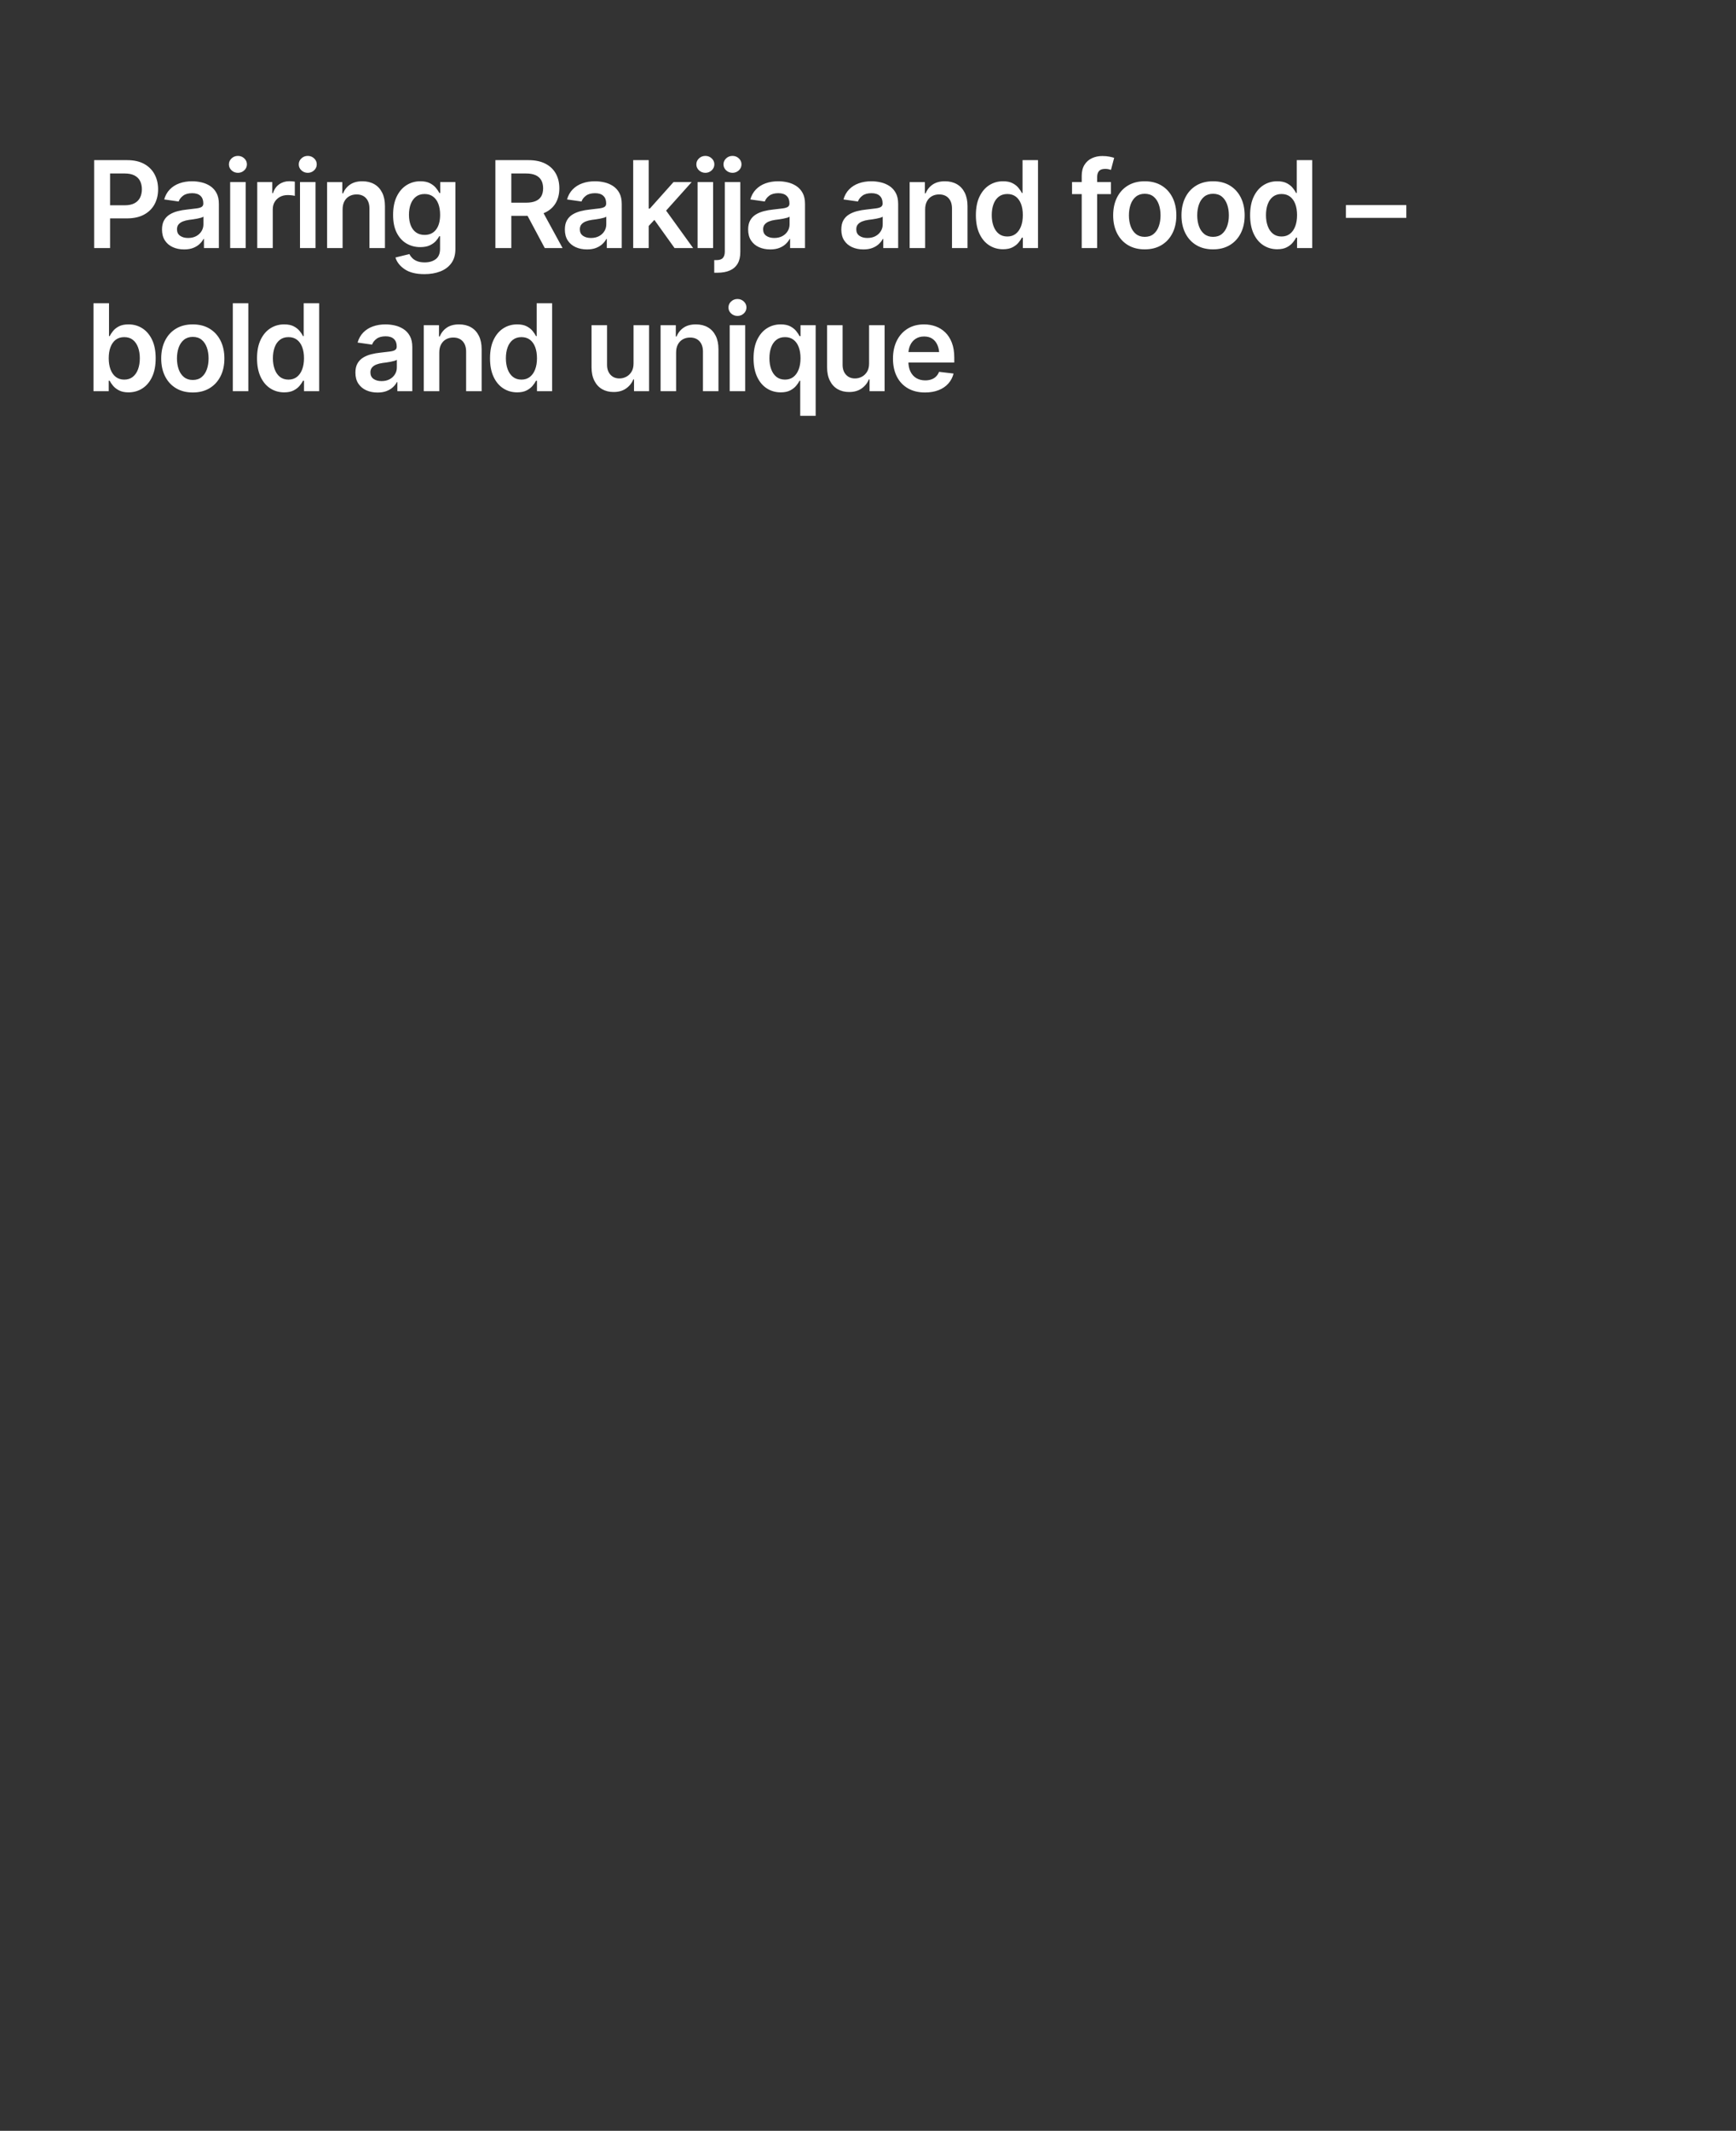 <?xml version="1.0" encoding="UTF-8"?>
<svg id="Layer_1" xmlns="http://www.w3.org/2000/svg" width="1092" height="1340" xmlns:xlink="http://www.w3.org/1999/xlink" version="1.1" viewBox="0 0 1092 1340">
  <rect x="0" y="0" width="1092" height="1340" fill="#333333" stroke="none"/>
  <!-- Generator: Adobe Illustrator 29.5.0, SVG Export Plug-In . SVG Version: 2.1.0 Build 137)  -->
  <defs>
    <style>
      .st0 {
        fill: none;
      }

      .st1 {
        fill: #fff;
      }

      .st2 {
        clip-path: url(#clippath);
      }
    </style>
    <clipPath id="clippath">
      <rect class="st0" width="1092" height="1340"/>
    </clipPath>
  </defs>
  <g class="st2">
    <path class="st1" d="M590.411,245.35c2.486-.977,4.527-2.362,6.123-4.156,1.596-1.793,2.691-3.89,3.284-6.29l-9.129-1.076c-.445,1.187-1.082,2.183-1.911,2.987-.829.804-1.818,1.404-2.968,1.8-1.151.396-2.419.594-3.804.594-2.128,0-3.989-.47-5.585-1.41-1.596-.94-2.833-2.307-3.711-4.101-.879-1.794-1.317-3.952-1.317-6.476v-4.564c0-2.053.383-3.915,1.15-5.585.767-1.67,1.893-3,3.377-3.989,1.484-.99,3.278-1.485,5.381-1.485s3.859.495,5.269,1.485c1.41.989,2.474,2.356,3.192,4.1.717,1.744,1.076,3.792,1.076,6.142l4.564-1.93h-29.131v6.569h33.993v-3.043c0-3.637-.508-6.773-1.522-9.408-1.015-2.634-2.406-4.805-4.175-6.512-1.769-1.707-3.798-2.969-6.086-3.786-2.288-.816-4.707-1.224-7.254-1.224-3.959,0-7.398.903-10.317,2.709-2.919,1.806-5.183,4.323-6.791,7.552-1.608,3.228-2.412,6.983-2.412,11.262,0,4.33.81,8.09,2.431,11.282,1.62,3.191,3.939,5.659,6.958,7.403,3.018,1.744,6.605,2.616,10.761,2.616,3.216,0,6.068-.489,8.554-1.466M545.383,233.828c-.867,1.386-1.974,2.425-3.322,3.117-1.348.693-2.74,1.039-4.175,1.039-2.35.025-4.249-.742-5.696-2.301-1.447-1.558-2.171-3.636-2.171-6.234v-24.938h-9.76v26.422c0,3.316.588,6.142,1.763,8.48,1.175,2.338,2.796,4.107,4.861,5.306,2.066,1.201,4.459,1.8,7.181,1.8,3.117.025,5.739-.705,7.867-2.189,2.128-1.485,3.661-3.389,4.602-5.715h.445v7.385h9.463v-41.489h-9.76v24.084c0,2.103-.433,3.848-1.298,5.233M488.388,236.982c-1.448-1.162-2.542-2.758-3.285-4.787-.742-2.028-1.113-4.329-1.113-6.902s.365-4.862,1.095-6.866c.729-2.003,1.824-3.574,3.284-4.712,1.46-1.138,3.266-1.707,5.418-1.707,2.103,0,3.878.544,5.325,1.632,1.448,1.089,2.548,2.629,3.303,4.62.754,1.992,1.132,4.336,1.132,7.033,0,2.672-.384,5.016-1.151,7.032s-1.874,3.587-3.321,4.713c-1.447,1.126-3.21,1.688-5.288,1.688-2.152,0-3.952-.581-5.399-1.744M513.083,261.511v-57h-9.537v6.866h-.594c-.495-.99-1.206-2.06-2.134-3.21-.927-1.151-2.171-2.134-3.729-2.951-1.559-.816-3.563-1.224-6.012-1.224-3.191,0-6.074.816-8.646,2.449-2.574,1.633-4.621,4.033-6.142,7.199-1.521,3.167-2.282,7.064-2.282,11.69,0,4.552.742,8.424,2.226,11.615,1.485,3.191,3.519,5.622,6.105,7.292,2.585,1.67,5.498,2.505,8.739,2.505,2.399,0,4.379-.402,5.938-1.206,1.558-.804,2.807-1.769,3.748-2.895.94-1.125,1.67-2.195,2.189-3.21h.408v22.08h9.723ZM467.874,197.127c1.113-1.039,1.67-2.301,1.67-3.786,0-1.459-.557-2.708-1.67-3.748-1.113-1.039-2.437-1.558-3.971-1.558-1.558,0-2.894.519-4.008,1.558-1.113,1.04-1.669,2.301-1.669,3.786,0,1.46.556,2.709,1.669,3.748,1.114,1.039,2.45,1.558,4.008,1.558,1.534,0,2.858-.519,3.971-1.558M468.764,204.511h-9.76v41.488h9.76v-41.488ZM426.422,216.591c.754-1.398,1.794-2.468,3.117-3.21,1.323-.743,2.839-1.114,4.546-1.114,2.524,0,4.503.786,5.938,2.357,1.434,1.571,2.152,3.742,2.152,6.512v24.864h9.76v-26.385c0-3.315-.588-6.142-1.763-8.48-1.175-2.337-2.827-4.112-4.954-5.325-2.128-1.212-4.627-1.818-7.496-1.818-3.117,0-5.684.686-7.7,2.059-2.017,1.373-3.495,3.223-4.435,5.548h-.482v-7.088h-9.575v41.489h9.76v-24.27c0-2.028.377-3.742,1.132-5.139M397.219,233.828c-.866,1.386-1.973,2.425-3.321,3.117-1.348.693-2.74,1.039-4.175,1.039-2.35.025-4.249-.742-5.696-2.301-1.447-1.558-2.171-3.636-2.171-6.234v-24.938h-9.76v26.422c0,3.316.588,6.142,1.763,8.48,1.175,2.338,2.796,4.107,4.861,5.306,2.066,1.201,4.459,1.8,7.181,1.8,3.117.025,5.739-.705,7.867-2.189,2.128-1.485,3.661-3.389,4.602-5.715h.445v7.385h9.463v-41.489h-9.76v24.084c0,2.103-.433,3.848-1.299,5.233M322.612,236.982c-1.448-1.162-2.542-2.758-3.285-4.787-.742-2.028-1.113-4.329-1.113-6.902s.365-4.862,1.095-6.866c.729-2.003,1.824-3.574,3.284-4.712,1.459-1.138,3.266-1.707,5.418-1.707,2.102,0,3.878.544,5.325,1.632,1.447,1.089,2.548,2.629,3.303,4.62.754,1.992,1.132,4.336,1.132,7.033,0,2.672-.384,5.016-1.151,7.032-.767,2.016-1.874,3.587-3.321,4.713-1.447,1.126-3.21,1.688-5.288,1.688-2.152,0-3.952-.581-5.399-1.744M331.241,245.536c1.558-.804,2.807-1.769,3.748-2.895.939-1.125,1.669-2.195,2.189-3.21h.594v6.569h9.537v-55.293h-9.723v20.67h-.408c-.495-.99-1.206-2.06-2.134-3.21-.928-1.151-2.171-2.134-3.729-2.951-1.559-.816-3.563-1.224-6.012-1.224-3.191,0-6.074.816-8.646,2.449-2.574,1.633-4.621,4.033-6.142,7.199-1.522,3.167-2.282,7.064-2.282,11.69,0,4.552.742,8.424,2.226,11.615,1.485,3.191,3.519,5.622,6.105,7.292,2.585,1.67,5.498,2.505,8.739,2.505,2.399,0,4.379-.402,5.938-1.206M277.453,216.591c.754-1.398,1.793-2.468,3.117-3.21,1.323-.743,2.839-1.114,4.546-1.114,2.524,0,4.503.786,5.938,2.357,1.434,1.571,2.152,3.742,2.152,6.512v24.864h9.76v-26.385c0-3.315-.588-6.142-1.763-8.48-1.175-2.337-2.827-4.112-4.954-5.325-2.128-1.212-4.627-1.818-7.496-1.818-3.117,0-5.684.686-7.7,2.059-2.017,1.373-3.495,3.223-4.435,5.548h-.482v-7.088h-9.575v41.489h9.76v-24.27c0-2.028.377-3.742,1.132-5.139M234.967,238.281c-1.312-.915-1.967-2.276-1.967-4.082,0-1.262.334-2.288,1.002-3.08s1.577-1.416,2.728-1.874c1.15-.458,2.455-.785,3.915-.984.643-.074,1.404-.172,2.282-.296.878-.124,1.775-.272,2.69-.446.915-.173,1.732-.365,2.45-.575.717-.21,1.236-.439,1.558-.686v4.861c0,1.534-.396,2.95-1.187,4.249-.792,1.299-1.906,2.338-3.34,3.117-1.435.779-3.142,1.169-5.121,1.169-2.029,0-3.699-.458-5.01-1.373M243.15,245.925c1.595-.618,2.931-1.428,4.007-2.43,1.077-1.002,1.912-2.072,2.505-3.21h.297v5.715h9.389v-27.758c0-2.746-.495-5.034-1.484-6.865-.99-1.831-2.314-3.29-3.971-4.379-1.658-1.089-3.476-1.862-5.455-2.32-1.98-.457-3.959-.686-5.938-.686-2.894,0-5.535.427-7.923,1.28-2.387.854-4.41,2.128-6.067,3.822-1.658,1.695-2.845,3.804-3.562,6.328l9.091,1.298c.495-1.41,1.441-2.634,2.839-3.673,1.398-1.039,3.297-1.559,5.696-1.559,2.276,0,4.008.557,5.196,1.67,1.187,1.113,1.781,2.672,1.781,4.676v.185c0,.941-.34,1.633-1.02,2.078-.681.446-1.776.767-3.285.965s-3.488.433-5.937.705c-2.004.199-3.947.538-5.826,1.021-1.881.482-3.569,1.181-5.066,2.096-1.497.916-2.678,2.141-3.544,3.674-.866,1.534-1.299,3.464-1.299,5.789,0,2.722.606,5.01,1.819,6.866,1.212,1.855,2.869,3.259,4.972,4.211,2.103.953,4.478,1.429,7.125,1.429,2.177,0,4.064-.309,5.66-.928M176.057,236.982c-1.447-1.162-2.542-2.758-3.284-4.787-.742-2.028-1.113-4.329-1.113-6.902s.365-4.862,1.095-6.866c.729-2.003,1.824-3.574,3.284-4.712,1.459-1.138,3.265-1.707,5.418-1.707,2.102,0,3.878.544,5.325,1.632,1.447,1.089,2.548,2.629,3.303,4.62.754,1.992,1.132,4.336,1.132,7.033,0,2.672-.384,5.016-1.151,7.032s-1.874,3.587-3.321,4.713c-1.447,1.126-3.21,1.688-5.288,1.688-2.153,0-3.952-.581-5.4-1.744M184.686,245.536c1.559-.804,2.808-1.769,3.748-2.895.94-1.125,1.67-2.195,2.19-3.21h.594v6.569h9.537v-55.293h-9.723v20.67h-.408c-.495-.99-1.206-2.06-2.134-3.21-.928-1.151-2.171-2.134-3.729-2.951-1.559-.816-3.563-1.224-6.012-1.224-3.192,0-6.074.816-8.647,2.449-2.573,1.633-4.62,4.033-6.141,7.199-1.522,3.167-2.282,7.064-2.282,11.69,0,4.552.742,8.424,2.226,11.615,1.484,3.191,3.519,5.622,6.105,7.292,2.584,1.67,5.498,2.505,8.739,2.505,2.399,0,4.379-.402,5.937-1.206M146.448,246h9.76v-55.293h-9.76v55.293ZM115.73,237.149c-1.484-1.2-2.591-2.826-3.321-4.88-.73-2.053-1.095-4.329-1.095-6.828,0-2.548.365-4.849,1.095-6.902.73-2.053,1.837-3.68,3.321-4.88,1.485-1.2,3.327-1.8,5.53-1.8,2.251,0,4.106.6,5.566,1.8,1.46,1.2,2.554,2.827,3.284,4.88.73,2.053,1.095,4.354,1.095,6.902,0,2.499-.365,4.775-1.095,6.828-.73,2.054-1.824,3.68-3.284,4.88-1.46,1.2-3.315,1.8-5.566,1.8-2.203,0-4.045-.6-5.53-1.8M131.799,244.144c2.968-1.781,5.269-4.28,6.902-7.496,1.633-3.216,2.449-6.952,2.449-11.207,0-4.28-.816-8.034-2.449-11.263-1.633-3.228-3.934-5.733-6.902-7.514-2.969-1.781-6.482-2.672-10.539-2.672s-7.571.891-10.539,2.672c-2.969,1.781-5.264,4.286-6.884,7.514-1.621,3.229-2.431,6.983-2.431,11.263,0,4.255.81,7.991,2.431,11.207,1.62,3.216,3.915,5.715,6.884,7.496,2.968,1.781,6.481,2.672,10.539,2.672s7.57-.891,10.539-2.672M72.843,237.038c-1.46-1.126-2.567-2.697-3.321-4.713-.755-2.016-1.132-4.36-1.132-7.032,0-2.697.377-5.041,1.132-7.033.754-1.991,1.855-3.531,3.303-4.62,1.447-1.088,3.222-1.632,5.325-1.632,2.176,0,3.983.569,5.418,1.707,1.434,1.138,2.523,2.709,3.265,4.712.743,2.004,1.114,4.293,1.114,6.866s-.371,4.874-1.114,6.902c-.742,2.029-1.837,3.625-3.284,4.787-1.447,1.163-3.247,1.744-5.399,1.744-2.078,0-3.847-.562-5.307-1.688M89.598,244.237c2.585-1.67,4.62-4.101,6.104-7.292,1.485-3.191,2.227-7.063,2.227-11.615,0-4.626-.761-8.523-2.282-11.69-1.522-3.166-3.569-5.566-6.142-7.199-2.573-1.633-5.455-2.449-8.646-2.449-2.449,0-4.46.408-6.031,1.224-1.571.817-2.814,1.8-3.729,2.951-.916,1.15-1.621,2.22-2.115,3.21h-.408v-20.67h-9.76v55.293h9.574v-6.569h.594c.494,1.015,1.218,2.085,2.171,3.21.952,1.126,2.213,2.091,3.785,2.895,1.571.804,3.531,1.206,5.882,1.206,3.265,0,6.191-.835,8.776-2.505"/>
    <path class="st1" d="M846.621,137h38v-8.016h-38v8.016ZM800.737,146.982c-1.447-1.162-2.542-2.758-3.284-4.787-.742-2.028-1.114-4.329-1.114-6.902s.365-4.861,1.095-6.865c.73-2.004,1.824-3.575,3.284-4.713,1.46-1.138,3.266-1.707,5.418-1.707,2.103,0,3.878.544,5.326,1.633,1.447,1.088,2.547,2.629,3.302,4.62s1.132,4.336,1.132,7.032c0,2.672-.384,5.016-1.15,7.032-.767,2.017-1.874,3.588-3.322,4.713-1.447,1.126-3.21,1.689-5.288,1.689-2.152,0-3.952-.581-5.399-1.745M809.365,155.536c1.558-.804,2.807-1.768,3.748-2.894.94-1.126,1.67-2.196,2.189-3.21h.594v6.568h9.537v-55.293h-9.722v20.67h-.409c-.495-.989-1.206-2.06-2.133-3.21-.928-1.15-2.171-2.134-3.73-2.95-1.559-.817-3.562-1.225-6.012-1.225-3.191,0-6.073.817-8.646,2.449-2.573,1.633-4.62,4.033-6.142,7.2-1.521,3.167-2.282,7.063-2.282,11.689,0,4.552.742,8.424,2.227,11.615,1.484,3.192,3.519,5.622,6.104,7.292,2.585,1.67,5.498,2.505,8.739,2.505,2.4,0,4.379-.402,5.938-1.206M757.512,147.149c-1.484-1.199-2.592-2.826-3.321-4.879-.73-2.054-1.095-4.33-1.095-6.829,0-2.547.365-4.848,1.095-6.902.729-2.053,1.837-3.68,3.321-4.88,1.485-1.2,3.327-1.8,5.53-1.8,2.251,0,4.106.6,5.566,1.8,1.46,1.2,2.554,2.827,3.284,4.88.73,2.054,1.095,4.355,1.095,6.902,0,2.499-.365,4.775-1.095,6.829-.73,2.053-1.824,3.68-3.284,4.879-1.46,1.201-3.315,1.8-5.566,1.8-2.203,0-4.045-.599-5.53-1.8M773.581,154.145c2.969-1.782,5.269-4.28,6.902-7.497,1.633-3.215,2.449-6.951,2.449-11.207,0-4.279-.816-8.034-2.449-11.262-1.633-3.229-3.933-5.734-6.902-7.515-2.969-1.781-6.482-2.672-10.539-2.672s-7.571.891-10.539,2.672c-2.969,1.781-5.264,4.286-6.884,7.515-1.621,3.228-2.431,6.983-2.431,11.262,0,4.256.81,7.992,2.431,11.207,1.62,3.217,3.915,5.715,6.884,7.497,2.968,1.781,6.481,2.671,10.539,2.671s7.57-.89,10.539-2.671M714.541,147.149c-1.484-1.199-2.592-2.826-3.321-4.879-.73-2.054-1.095-4.33-1.095-6.829,0-2.547.365-4.848,1.095-6.902.729-2.053,1.837-3.68,3.321-4.88,1.484-1.2,3.327-1.8,5.529-1.8,2.251,0,4.107.6,5.567,1.8,1.459,1.2,2.554,2.827,3.284,4.88.729,2.054,1.095,4.355,1.095,6.902,0,2.499-.366,4.775-1.095,6.829-.73,2.053-1.825,3.68-3.284,4.879-1.46,1.201-3.316,1.8-5.567,1.8-2.202,0-4.045-.599-5.529-1.8M730.609,154.145c2.969-1.782,5.27-4.28,6.903-7.497,1.632-3.215,2.449-6.951,2.449-11.207,0-4.279-.817-8.034-2.449-11.262-1.633-3.229-3.934-5.734-6.903-7.515-2.968-1.781-6.482-2.672-10.539-2.672s-7.57.891-10.539,2.672c-2.969,1.781-5.263,4.286-6.884,7.515-1.62,3.228-2.43,6.983-2.43,11.262,0,4.256.81,7.992,2.43,11.207,1.621,3.217,3.915,5.715,6.884,7.497,2.969,1.781,6.482,2.671,10.539,2.671s7.571-.89,10.539-2.671M690.155,156v-44.68c0-1.633.389-2.894,1.169-3.785.779-.89,2.071-1.336,3.877-1.336.792,0,1.497.069,2.116.204.618.137,1.125.279,1.521.427l2.004-7.57c-.619-.223-1.59-.47-2.913-.742-1.324-.272-2.839-.409-4.546-.409-2.375,0-4.546.458-6.513,1.373-1.966.916-3.531,2.301-4.694,4.157-1.163,1.855-1.744,4.181-1.744,6.976v45.385h9.723ZM674.346,122.082h24.455v-7.57h-24.455v7.57ZM628.239,146.982c-1.447-1.162-2.542-2.758-3.284-4.787-.742-2.028-1.113-4.329-1.113-6.902s.364-4.861,1.094-6.865,1.824-3.575,3.285-4.713c1.459-1.138,3.265-1.707,5.418-1.707,2.102,0,3.877.544,5.325,1.633,1.447,1.088,2.547,2.629,3.302,4.62s1.132,4.336,1.132,7.032c0,2.672-.384,5.016-1.15,7.032-.767,2.017-1.874,3.588-3.321,4.713-1.448,1.126-3.21,1.689-5.288,1.689-2.153,0-3.953-.581-5.4-1.745M636.867,155.536c1.559-.804,2.808-1.768,3.748-2.894s1.67-2.196,2.19-3.21h.593v6.568h9.537v-55.293h-9.722v20.67h-.408c-.496-.989-1.207-2.06-2.134-3.21-.928-1.15-2.171-2.134-3.73-2.95-1.558-.817-3.562-1.225-6.011-1.225-3.192,0-6.074.817-8.647,2.449-2.573,1.633-4.62,4.033-6.142,7.2-1.521,3.167-2.282,7.063-2.282,11.689,0,4.552.742,8.424,2.227,11.615,1.484,3.192,3.519,5.622,6.104,7.292,2.585,1.67,5.498,2.505,8.74,2.505,2.399,0,4.378-.402,5.937-1.206M583.081,126.591c.754-1.398,1.793-2.468,3.117-3.21,1.323-.742,2.839-1.113,4.546-1.113,2.523,0,4.502.785,5.937,2.356,1.435,1.571,2.152,3.742,2.152,6.513v24.863h9.76v-26.385c0-3.315-.588-6.141-1.762-8.479-1.176-2.338-2.827-4.113-4.955-5.325-2.128-1.212-4.626-1.819-7.496-1.819-3.117,0-5.684.687-7.7,2.06s-3.494,3.222-4.434,5.548h-.483v-7.088h-9.574v41.488h9.76v-24.27c0-2.028.377-3.741,1.132-5.139M540.595,148.281c-1.312-.915-1.967-2.276-1.967-4.082,0-1.262.334-2.288,1.002-3.08.668-.791,1.577-1.416,2.727-1.874,1.151-.457,2.455-.785,3.915-.983.643-.074,1.404-.173,2.283-.297.877-.124,1.774-.272,2.69-.445.915-.173,1.731-.365,2.449-.576.717-.21,1.237-.439,1.559-.686v4.861c0,1.534-.396,2.95-1.188,4.249-.792,1.299-1.905,2.338-3.34,3.117-1.435.78-3.142,1.169-5.121,1.169-2.029,0-3.698-.457-5.009-1.373M548.777,155.926c1.596-.618,2.932-1.429,4.008-2.431,1.076-1.002,1.911-2.072,2.505-3.21h.297v5.715h9.388v-27.758c0-2.746-.495-5.034-1.484-6.865-.99-1.831-2.313-3.29-3.971-4.379-1.657-1.088-3.476-1.861-5.455-2.319s-3.958-.687-5.937-.687c-2.895,0-5.536.427-7.923,1.28-2.388.854-4.41,2.128-6.067,3.823-1.658,1.695-2.846,3.803-3.563,6.327l9.092,1.299c.494-1.41,1.441-2.635,2.839-3.674,1.397-1.039,3.296-1.559,5.696-1.559,2.276,0,4.008.557,5.195,1.67,1.188,1.113,1.782,2.672,1.782,4.676v.186c0,.94-.341,1.632-1.021,2.078-.681.445-1.775.767-3.284.965-1.509.198-3.488.433-5.938.705-2.004.198-3.946.538-5.826,1.02-1.88.483-3.569,1.182-5.065,2.097-1.497.915-2.678,2.14-3.544,3.674-.866,1.534-1.299,3.463-1.299,5.789,0,2.721.606,5.009,1.818,6.865,1.212,1.855,2.87,3.26,4.973,4.212,2.103.952,4.478,1.429,7.125,1.429,2.177,0,4.064-.31,5.659-.928M482,148.281c-1.311-.915-1.966-2.276-1.966-4.082,0-1.262.334-2.288,1.002-3.08.668-.791,1.577-1.416,2.727-1.874,1.15-.457,2.455-.785,3.915-.983.643-.074,1.404-.173,2.282-.297.878-.124,1.775-.272,2.691-.445.915-.173,1.731-.365,2.449-.576.717-.21,1.237-.439,1.559-.686v4.861c0,1.534-.396,2.95-1.188,4.249-.792,1.299-1.905,2.338-3.34,3.117-1.435.78-3.142,1.169-5.121,1.169-2.029,0-3.699-.457-5.01-1.373M490.183,155.926c1.596-.618,2.932-1.429,4.008-2.431s1.911-2.072,2.505-3.21h.297v5.715h9.388v-27.758c0-2.746-.495-5.034-1.484-6.865-.99-1.831-2.314-3.29-3.971-4.379-1.658-1.088-3.476-1.861-5.455-2.319s-3.958-.687-5.937-.687c-2.895,0-5.536.427-7.923,1.28-2.388.854-4.41,2.128-6.068,3.823-1.657,1.695-2.845,3.803-3.562,6.327l9.092,1.299c.494-1.41,1.441-2.635,2.839-3.674,1.397-1.039,3.296-1.559,5.696-1.559,2.276,0,4.008.557,5.195,1.67,1.188,1.113,1.781,2.672,1.781,4.676v.186c0,.94-.34,1.632-1.02,2.078-.681.445-1.776.767-3.284.965-1.51.198-3.489.433-5.938.705-2.004.198-3.946.538-5.826,1.02-1.88.483-3.569,1.182-5.065,2.097-1.498.915-2.679,2.14-3.544,3.674-.867,1.534-1.299,3.463-1.299,5.789,0,2.721.606,5.009,1.818,6.865,1.212,1.855,2.87,3.26,4.973,4.212,2.102.952,4.477,1.429,7.125,1.429,2.177,0,4.063-.31,5.659-.928M464.752,107.127c1.113-1.039,1.67-2.301,1.67-3.785,0-1.46-.557-2.709-1.67-3.748-1.114-1.039-2.437-1.559-3.971-1.559-1.559,0-2.895.52-4.008,1.559-1.113,1.039-1.67,2.301-1.67,3.785,0,1.46.557,2.709,1.67,3.748,1.113,1.039,2.449,1.559,4.008,1.559,1.534,0,2.857-.52,3.971-1.559M455.92,158.264c0,1.731-.403,3.048-1.206,3.952-.805.903-2.147,1.354-4.027,1.354h-1.41v7.942h1.967c3.067,0,5.678-.47,7.83-1.41,2.152-.941,3.797-2.382,4.935-4.324,1.138-1.942,1.695-4.41,1.67-7.403v-43.863h-9.759v43.752ZM447.678,107.127c1.113-1.039,1.67-2.301,1.67-3.785,0-1.46-.557-2.709-1.67-3.748-1.114-1.039-2.437-1.559-3.971-1.559-1.559,0-2.894.52-4.008,1.559-1.113,1.039-1.67,2.301-1.67,3.785,0,1.46.557,2.709,1.67,3.748,1.114,1.039,2.449,1.559,4.008,1.559,1.534,0,2.857-.52,3.971-1.559M448.568,114.512h-9.76v41.488h9.76v-41.488ZM436.008,156l-18.592-25.754-6.606,6.902,13.508,18.852h11.69ZM408.064,100.707h-9.76v55.293h9.76v-55.293ZM414.707,134.959h2.041l18.332-20.447h-11.43l-14.881,16.662h-1.595l.037,11.838,7.496-8.053ZM366.71,148.281c-1.312-.915-1.967-2.276-1.967-4.082,0-1.262.334-2.288,1.002-3.08.668-.791,1.577-1.416,2.728-1.874,1.15-.457,2.455-.785,3.915-.983.643-.074,1.404-.173,2.282-.297s1.775-.272,2.69-.445c.915-.173,1.732-.365,2.45-.576.717-.21,1.236-.439,1.558-.686v4.861c0,1.534-.396,2.95-1.187,4.249-.792,1.299-1.906,2.338-3.34,3.117-1.435.78-3.142,1.169-5.121,1.169-2.029,0-3.699-.457-5.01-1.373M374.893,155.926c1.595-.618,2.931-1.429,4.007-2.431,1.077-1.002,1.912-2.072,2.505-3.21h.297v5.715h9.389v-27.758c0-2.746-.495-5.034-1.485-6.865-.989-1.831-2.313-3.29-3.97-4.379-1.658-1.088-3.476-1.861-5.455-2.319-1.98-.458-3.959-.687-5.938-.687-2.894,0-5.535.427-7.923,1.28-2.387.854-4.41,2.128-6.067,3.823-1.658,1.695-2.845,3.803-3.563,6.327l9.092,1.299c.495-1.41,1.441-2.635,2.839-3.674,1.398-1.039,3.296-1.559,5.696-1.559,2.276,0,4.008.557,5.196,1.67,1.187,1.113,1.781,2.672,1.781,4.676v.186c0,.94-.34,1.632-1.021,2.078-.68.445-1.775.767-3.284.965-1.509.198-3.488.433-5.937.705-2.004.198-3.947.538-5.826,1.02-1.881.483-3.569,1.182-5.066,2.097-1.497.915-2.678,2.14-3.544,3.674-.866,1.534-1.299,3.463-1.299,5.789,0,2.721.606,5.009,1.819,6.865,1.212,1.855,2.869,3.26,4.972,4.212,2.103.952,4.478,1.429,7.125,1.429,2.177,0,4.064-.31,5.66-.928M353.883,156l-13.694-25.086h-10.91l13.397,25.086h11.207ZM321.635,156v-46.906h9.166c2.523,0,4.576.365,6.16,1.094,1.583.73,2.758,1.794,3.525,3.192.767,1.398,1.151,3.074,1.151,5.028s-.378,3.606-1.132,4.954c-.755,1.349-1.93,2.369-3.526,3.062-1.595.693-3.643,1.039-6.141,1.039h-13.36v8.275h14.733c4.255,0,7.842-.705,10.761-2.115,2.919-1.41,5.127-3.414,6.625-6.012,1.496-2.597,2.245-5.665,2.245-9.203,0-3.512-.743-6.599-2.227-9.259-1.484-2.659-3.668-4.731-6.55-6.215-2.882-1.485-6.451-2.227-10.706-2.227h-20.744v55.293h10.02ZM261.686,146.147c-1.472-1.051-2.579-2.529-3.321-4.434-.743-1.905-1.114-4.119-1.114-6.643,0-2.498.365-4.731,1.095-6.698.729-1.967,1.824-3.519,3.284-4.657,1.46-1.138,3.278-1.707,5.455-1.707,2.103,0,3.884.544,5.344,1.633,1.459,1.088,2.561,2.61,3.303,4.564.742,1.955,1.113,4.243,1.113,6.865,0,3.959-.848,7.057-2.542,9.296-1.695,2.239-4.101,3.359-7.218,3.359-2.128,0-3.928-.526-5.399-1.578M277.012,170.677c2.932-1.151,5.238-2.889,6.921-5.214,1.682-2.326,2.523-5.257,2.523-8.795v-42.156h-9.537v6.865h-.519c-.52-.989-1.25-2.06-2.19-3.21s-2.202-2.134-3.785-2.95c-1.583-.817-3.587-1.225-6.012-1.225-3.191,0-6.086.817-8.683,2.449-2.598,1.633-4.657,4.021-6.179,7.163-1.521,3.142-2.282,6.989-2.282,11.541,0,4.502.761,8.251,2.282,11.244,1.522,2.993,3.575,5.245,6.16,6.754,2.585,1.509,5.461,2.263,8.628,2.263,2.4,0,4.385-.364,5.956-1.094,1.571-.73,2.839-1.621,3.804-2.672.965-1.052,1.682-2.072,2.152-3.062h.557v7.83c0,3.043-.909,5.238-2.728,6.587-1.818,1.348-4.113,2.023-6.883,2.023-1.955,0-3.576-.267-4.862-.798-1.286-.533-2.313-1.2-3.08-2.004-.767-.804-1.348-1.614-1.744-2.431l-8.758,2.152c.866,2.895,2.808,5.363,5.826,7.404,3.018,2.041,7.163,3.061,12.432,3.061,3.735,0,7.069-.575,10.001-1.725M216.635,126.591c.754-1.398,1.793-2.468,3.117-3.21,1.323-.742,2.839-1.113,4.546-1.113,2.523,0,4.502.785,5.937,2.356,1.435,1.571,2.153,3.742,2.153,6.513v24.863h9.759v-26.385c0-3.315-.588-6.141-1.762-8.479-1.176-2.338-2.827-4.113-4.954-5.325-2.128-1.212-4.627-1.819-7.497-1.819-3.117,0-5.684.687-7.7,2.06-2.016,1.373-3.494,3.222-4.434,5.548h-.483v-7.088h-9.574v41.488h9.76v-24.27c0-2.028.377-3.741,1.132-5.139M197.577,107.127c1.113-1.039,1.67-2.301,1.67-3.785,0-1.46-.557-2.709-1.67-3.748-1.113-1.039-2.437-1.559-3.971-1.559-1.558,0-2.894.52-4.007,1.559-1.114,1.039-1.67,2.301-1.67,3.785,0,1.46.556,2.709,1.67,3.748,1.113,1.039,2.449,1.559,4.007,1.559,1.534,0,2.858-.52,3.971-1.559M198.468,114.512h-9.76v41.488h9.76v-41.488ZM171.573,156v-24.344c0-1.781.402-3.34,1.206-4.676.804-1.335,1.911-2.387,3.322-3.154,1.41-.766,3.018-1.15,4.824-1.15.816,0,1.67.05,2.56.148.891.099,1.546.223,1.967.371v-8.98c-.445-.074-1.008-.136-1.688-.186-.681-.049-1.281-.074-1.8-.074-2.375,0-4.49.649-6.346,1.948-1.855,1.299-3.154,3.161-3.896,5.585h-.446v-6.976h-9.462v41.488h9.759ZM153.648,107.127c1.113-1.039,1.67-2.301,1.67-3.785,0-1.46-.557-2.709-1.67-3.748-1.114-1.039-2.437-1.559-3.971-1.559-1.559,0-2.895.52-4.008,1.559-1.113,1.039-1.67,2.301-1.67,3.785,0,1.46.557,2.709,1.67,3.748,1.113,1.039,2.449,1.559,4.008,1.559,1.534,0,2.857-.52,3.971-1.559M154.538,114.512h-9.76v41.488h9.76v-41.488ZM113.298,148.281c-1.311-.915-1.967-2.276-1.967-4.082,0-1.262.334-2.288,1.002-3.08.668-.791,1.577-1.416,2.728-1.874,1.15-.457,2.455-.785,3.915-.983.643-.074,1.404-.173,2.282-.297.878-.124,1.775-.272,2.691-.445.915-.173,1.731-.365,2.449-.576.717-.21,1.237-.439,1.558-.686v4.861c0,1.534-.396,2.95-1.187,4.249-.792,1.299-1.905,2.338-3.34,3.117-1.435.78-3.142,1.169-5.121,1.169-2.029,0-3.699-.457-5.01-1.373M121.481,155.926c1.595-.618,2.931-1.429,4.008-2.431,1.076-1.002,1.911-2.072,2.504-3.21h.297v5.715h9.389v-27.758c0-2.746-.495-5.034-1.484-6.865-.99-1.831-2.314-3.29-3.971-4.379-1.658-1.088-3.476-1.861-5.455-2.319-1.98-.458-3.959-.687-5.938-.687-2.894,0-5.535.427-7.922,1.28-2.388.854-4.411,2.128-6.068,3.823-1.658,1.695-2.845,3.803-3.562,6.327l9.091,1.299c.495-1.41,1.441-2.635,2.839-3.674,1.398-1.039,3.297-1.559,5.697-1.559,2.275,0,4.007.557,5.195,1.67,1.187,1.113,1.781,2.672,1.781,4.676v.186c0,.94-.34,1.632-1.02,2.078-.681.445-1.776.767-3.285.965s-3.488.433-5.937.705c-2.004.198-3.946.538-5.826,1.02-1.881.483-3.569,1.182-5.066,2.097-1.497.915-2.678,2.14-3.544,3.674-.866,1.534-1.298,3.463-1.298,5.789,0,2.721.606,5.009,1.818,6.865,1.212,1.855,2.87,3.26,4.973,4.212,2.102.952,4.477,1.429,7.125,1.429,2.176,0,4.063-.31,5.659-.928M69.243,156v-46.906h9.166c2.523,0,4.583.414,6.179,1.243,1.595.829,2.77,1.992,3.525,3.488.754,1.497,1.132,3.235,1.132,5.214,0,1.955-.378,3.692-1.132,5.214-.755,1.521-1.93,2.709-3.525,3.562-1.596.854-3.643,1.281-6.142,1.281h-12.357v8.238h13.73c4.255,0,7.842-.785,10.762-2.356,2.919-1.571,5.127-3.736,6.624-6.495,1.496-2.758,2.245-5.906,2.245-9.444,0-3.513-.742-6.655-2.227-9.426-1.484-2.77-3.668-4.947-6.549-6.531-2.883-1.583-6.452-2.375-10.706-2.375h-20.745v55.293h10.02Z"/>
  </g>
</svg>